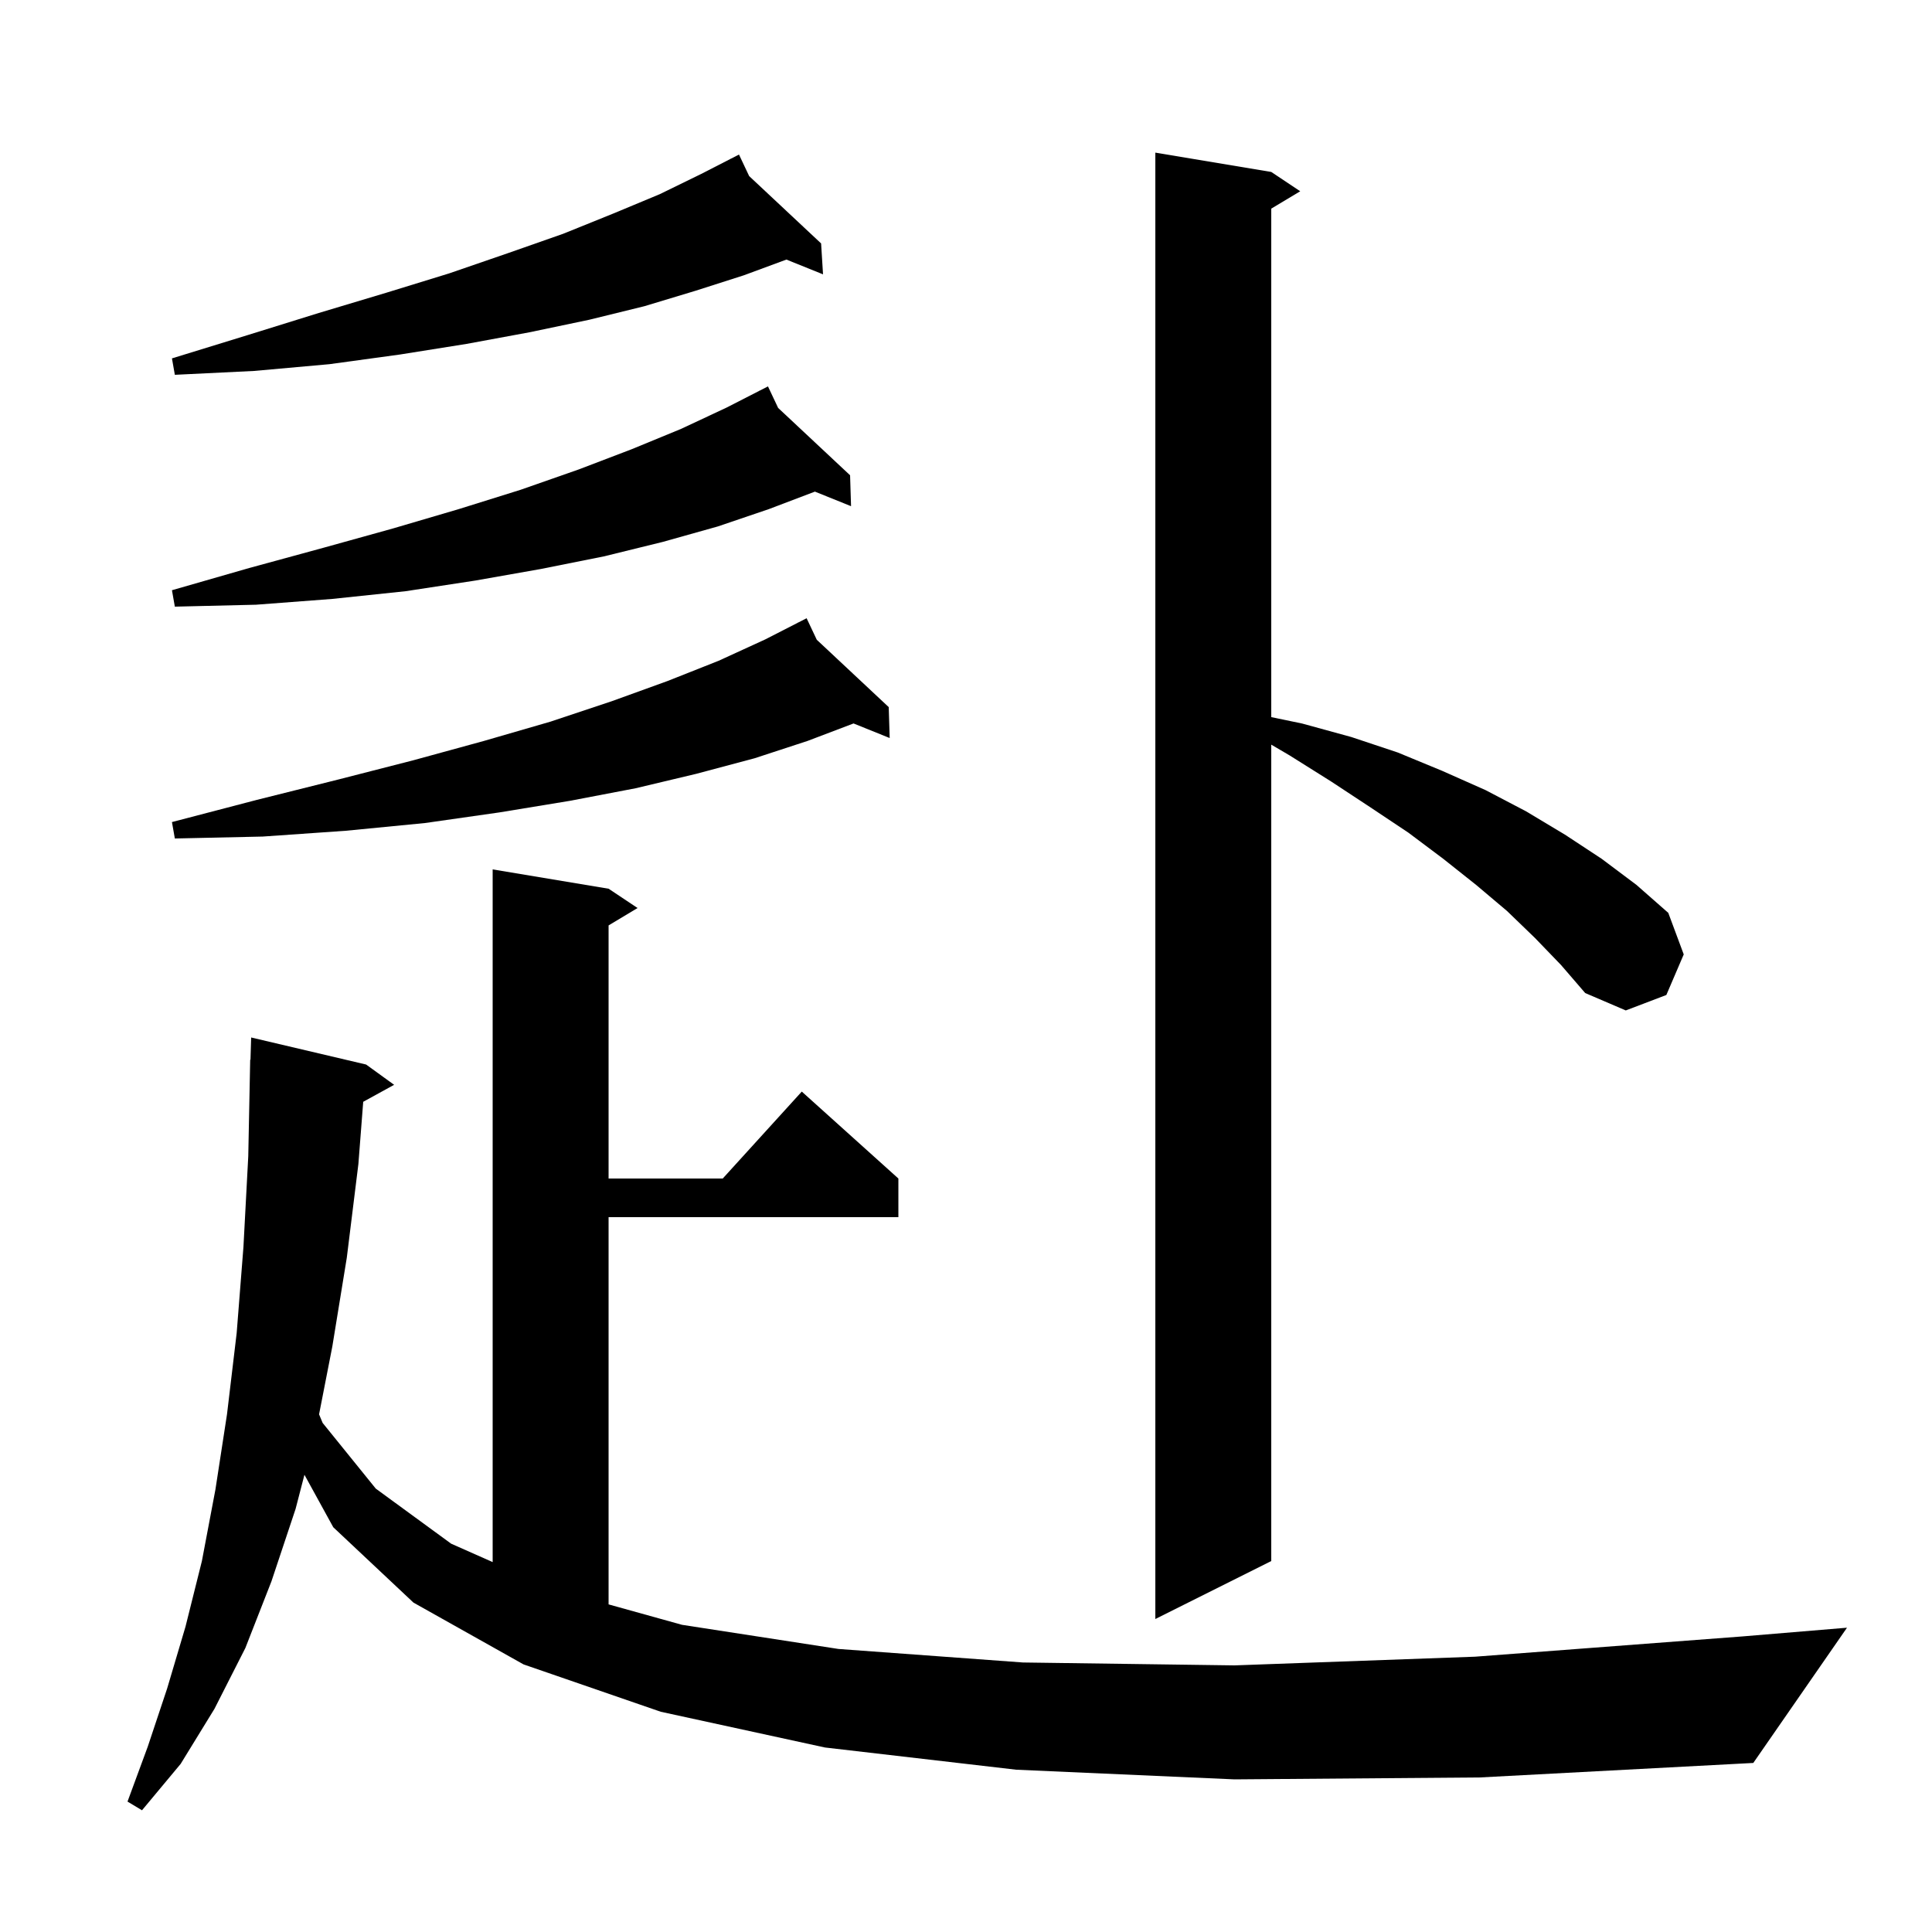 <svg xmlns="http://www.w3.org/2000/svg" xmlns:xlink="http://www.w3.org/1999/xlink" version="1.1" baseProfile="full" viewBox="0 0 200 200" width="200" height="200"><g fill="currentColor"><path d="M 127.8 184.2 L 105.2 183.2 L 85.4 180.9 L 68.4 177.2 L 54.2 172.3 L 42.8 165.9 L 34.5 158.1 L 31.516 152.668 L 30.6 156.2 L 28.1 163.7 L 25.4 170.6 L 22.2 176.9 L 18.7 182.6 L 14.7 187.4 L 13.2 186.5 L 15.3 180.8 L 17.3 174.8 L 19.2 168.4 L 20.9 161.6 L 22.3 154.2 L 23.5 146.4 L 24.5 138.0 L 25.2 129.1 L 25.7 119.7 L 25.9 109.7 L 25.93 109.701 L 26.0 107.4 L 37.9 110.2 L 40.8 112.3 L 37.6 114.057 L 37.1 120.5 L 35.9 130.2 L 34.4 139.4 L 33.03 146.412 L 33.4 147.3 L 38.9 154.1 L 46.7 159.8 L 51.0 161.707 L 51.0 90.0 L 63.0 92.0 L 66.0 94.0 L 63.0 95.8 L 63.0 122.0 L 74.818 122.0 L 83.0 113.0 L 93.0 122.0 L 93.0 126.0 L 63.0 126.0 L 63.0 166.086 L 70.6 168.2 L 86.8 170.7 L 105.9 172.1 L 127.8 172.4 L 152.7 171.5 L 180.4 169.4 L 191.2 168.5 L 181.5 182.5 L 153.2 184.0 Z M 158.9 97.1 L 156.0 94.3 L 152.8 91.6 L 149.4 88.9 L 145.8 86.2 L 141.9 83.6 L 137.8 80.9 L 133.5 78.2 L 131.6 77.085 L 131.6 161.6 L 119.6 167.6 L 119.6 15.8 L 131.6 17.8 L 134.6 19.8 L 131.6 21.6 L 131.6 74.236 L 134.8 74.9 L 139.9 76.3 L 144.7 77.9 L 149.3 79.8 L 153.8 81.8 L 158.0 84.0 L 162.0 86.4 L 165.8 88.9 L 169.4 91.6 L 172.7 94.5 L 174.3 98.8 L 172.5 103.0 L 168.3 104.6 L 164.1 102.8 L 161.6 99.9 Z M 84.552 66.227 L 92.0 73.2 L 92.1 76.4 L 88.359 74.892 L 83.6 76.7 L 78.1 78.5 L 72.1 80.1 L 65.8 81.6 L 59.0 82.9 L 51.7 84.1 L 44.0 85.2 L 35.8 86.0 L 27.2 86.6 L 18.1 86.8 L 17.8 85.1 L 26.6 82.8 L 35.0 80.7 L 42.8 78.7 L 50.1 76.7 L 57.0 74.7 L 63.3 72.6 L 69.1 70.5 L 74.4 68.4 L 79.2 66.2 L 82.627 64.447 L 82.6 64.4 L 82.642 64.439 L 83.5 64.0 Z M 80.552 42.227 L 88.0 49.2 L 88.1 52.4 L 84.359 50.892 L 79.6 52.7 L 74.3 54.5 L 68.6 56.1 L 62.5 57.6 L 56.0 58.9 L 49.2 60.1 L 42.0 61.2 L 34.4 62.0 L 26.5 62.6 L 18.1 62.8 L 17.8 61.1 L 25.8 58.8 L 33.5 56.7 L 40.7 54.7 L 47.5 52.7 L 53.9 50.7 L 59.9 48.6 L 65.4 46.5 L 70.5 44.4 L 75.2 42.2 L 78.627 40.447 L 78.6 40.4 L 78.642 40.439 L 79.5 40.0 Z M 77.552 18.227 L 85.0 25.2 L 85.2 28.4 L 81.408 26.871 L 77.0 28.5 L 72.0 30.1 L 66.7 31.7 L 61.0 33.1 L 54.8 34.4 L 48.3 35.6 L 41.4 36.7 L 34.1 37.7 L 26.3 38.4 L 18.1 38.8 L 17.8 37.1 L 25.6 34.7 L 33.0 32.4 L 40.0 30.3 L 46.5 28.3 L 52.6 26.2 L 58.3 24.2 L 63.5 22.1 L 68.3 20.1 L 72.6 18.0 L 75.627 16.447 L 75.6 16.4 L 75.642 16.44 L 76.5 16.0 Z "/></g></svg>